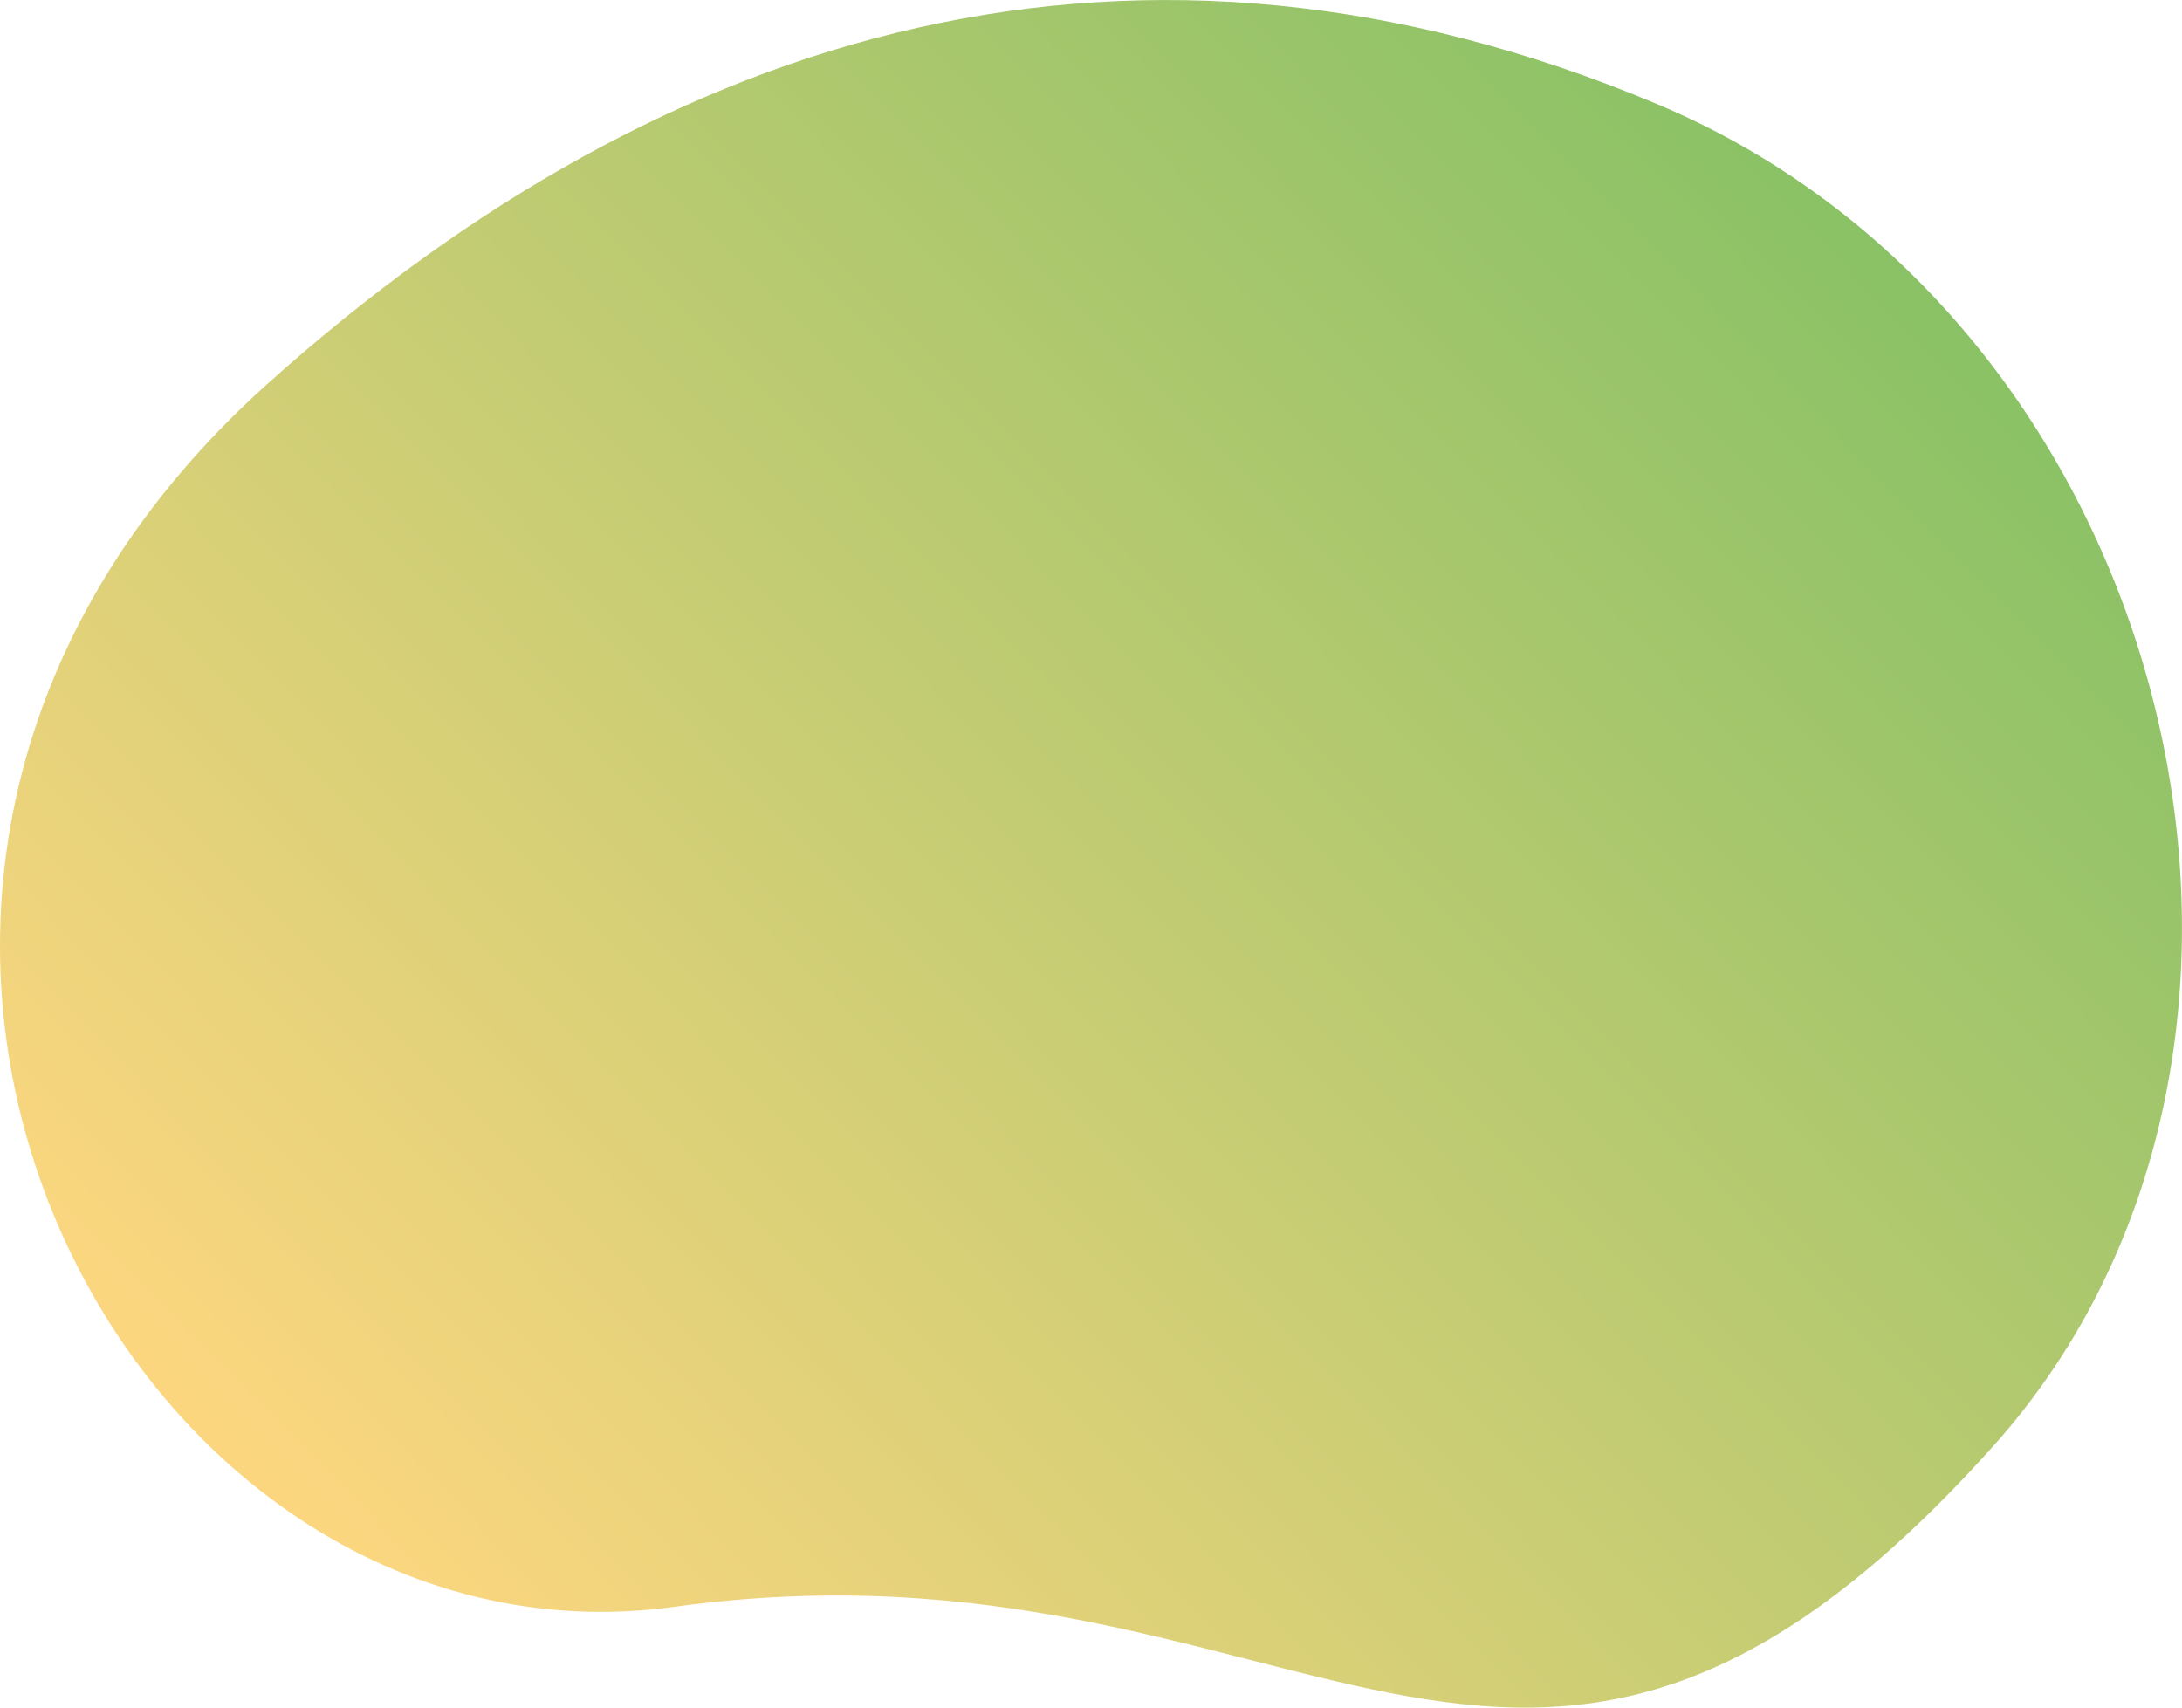 <svg xmlns="http://www.w3.org/2000/svg" xmlns:xlink="http://www.w3.org/1999/xlink" viewBox="0 0 1150 900"><defs><linearGradient id="a" x1="-55.19" y1="667.48" x2="1074.85" y2="394" gradientTransform="matrix(-0.56, 0.89, 0.92, 0.58, 423.25, -309.44)" gradientUnits="userSpaceOnUse"><stop offset="0" stop-color="#7dbf63"/><stop offset="1" stop-color="#ffd780"/></linearGradient></defs><path d="M355.3,846.9c331.6-45.7,444.3,195.3,695.2-84.7C1239.1,551.7,1148.3,170,873,54.7,600.4-59.5,352.7,12.6,141.3,202-156.7,469.1,65.8,886.8,355.3,846.9Z" fill="url(#a)"/></svg>